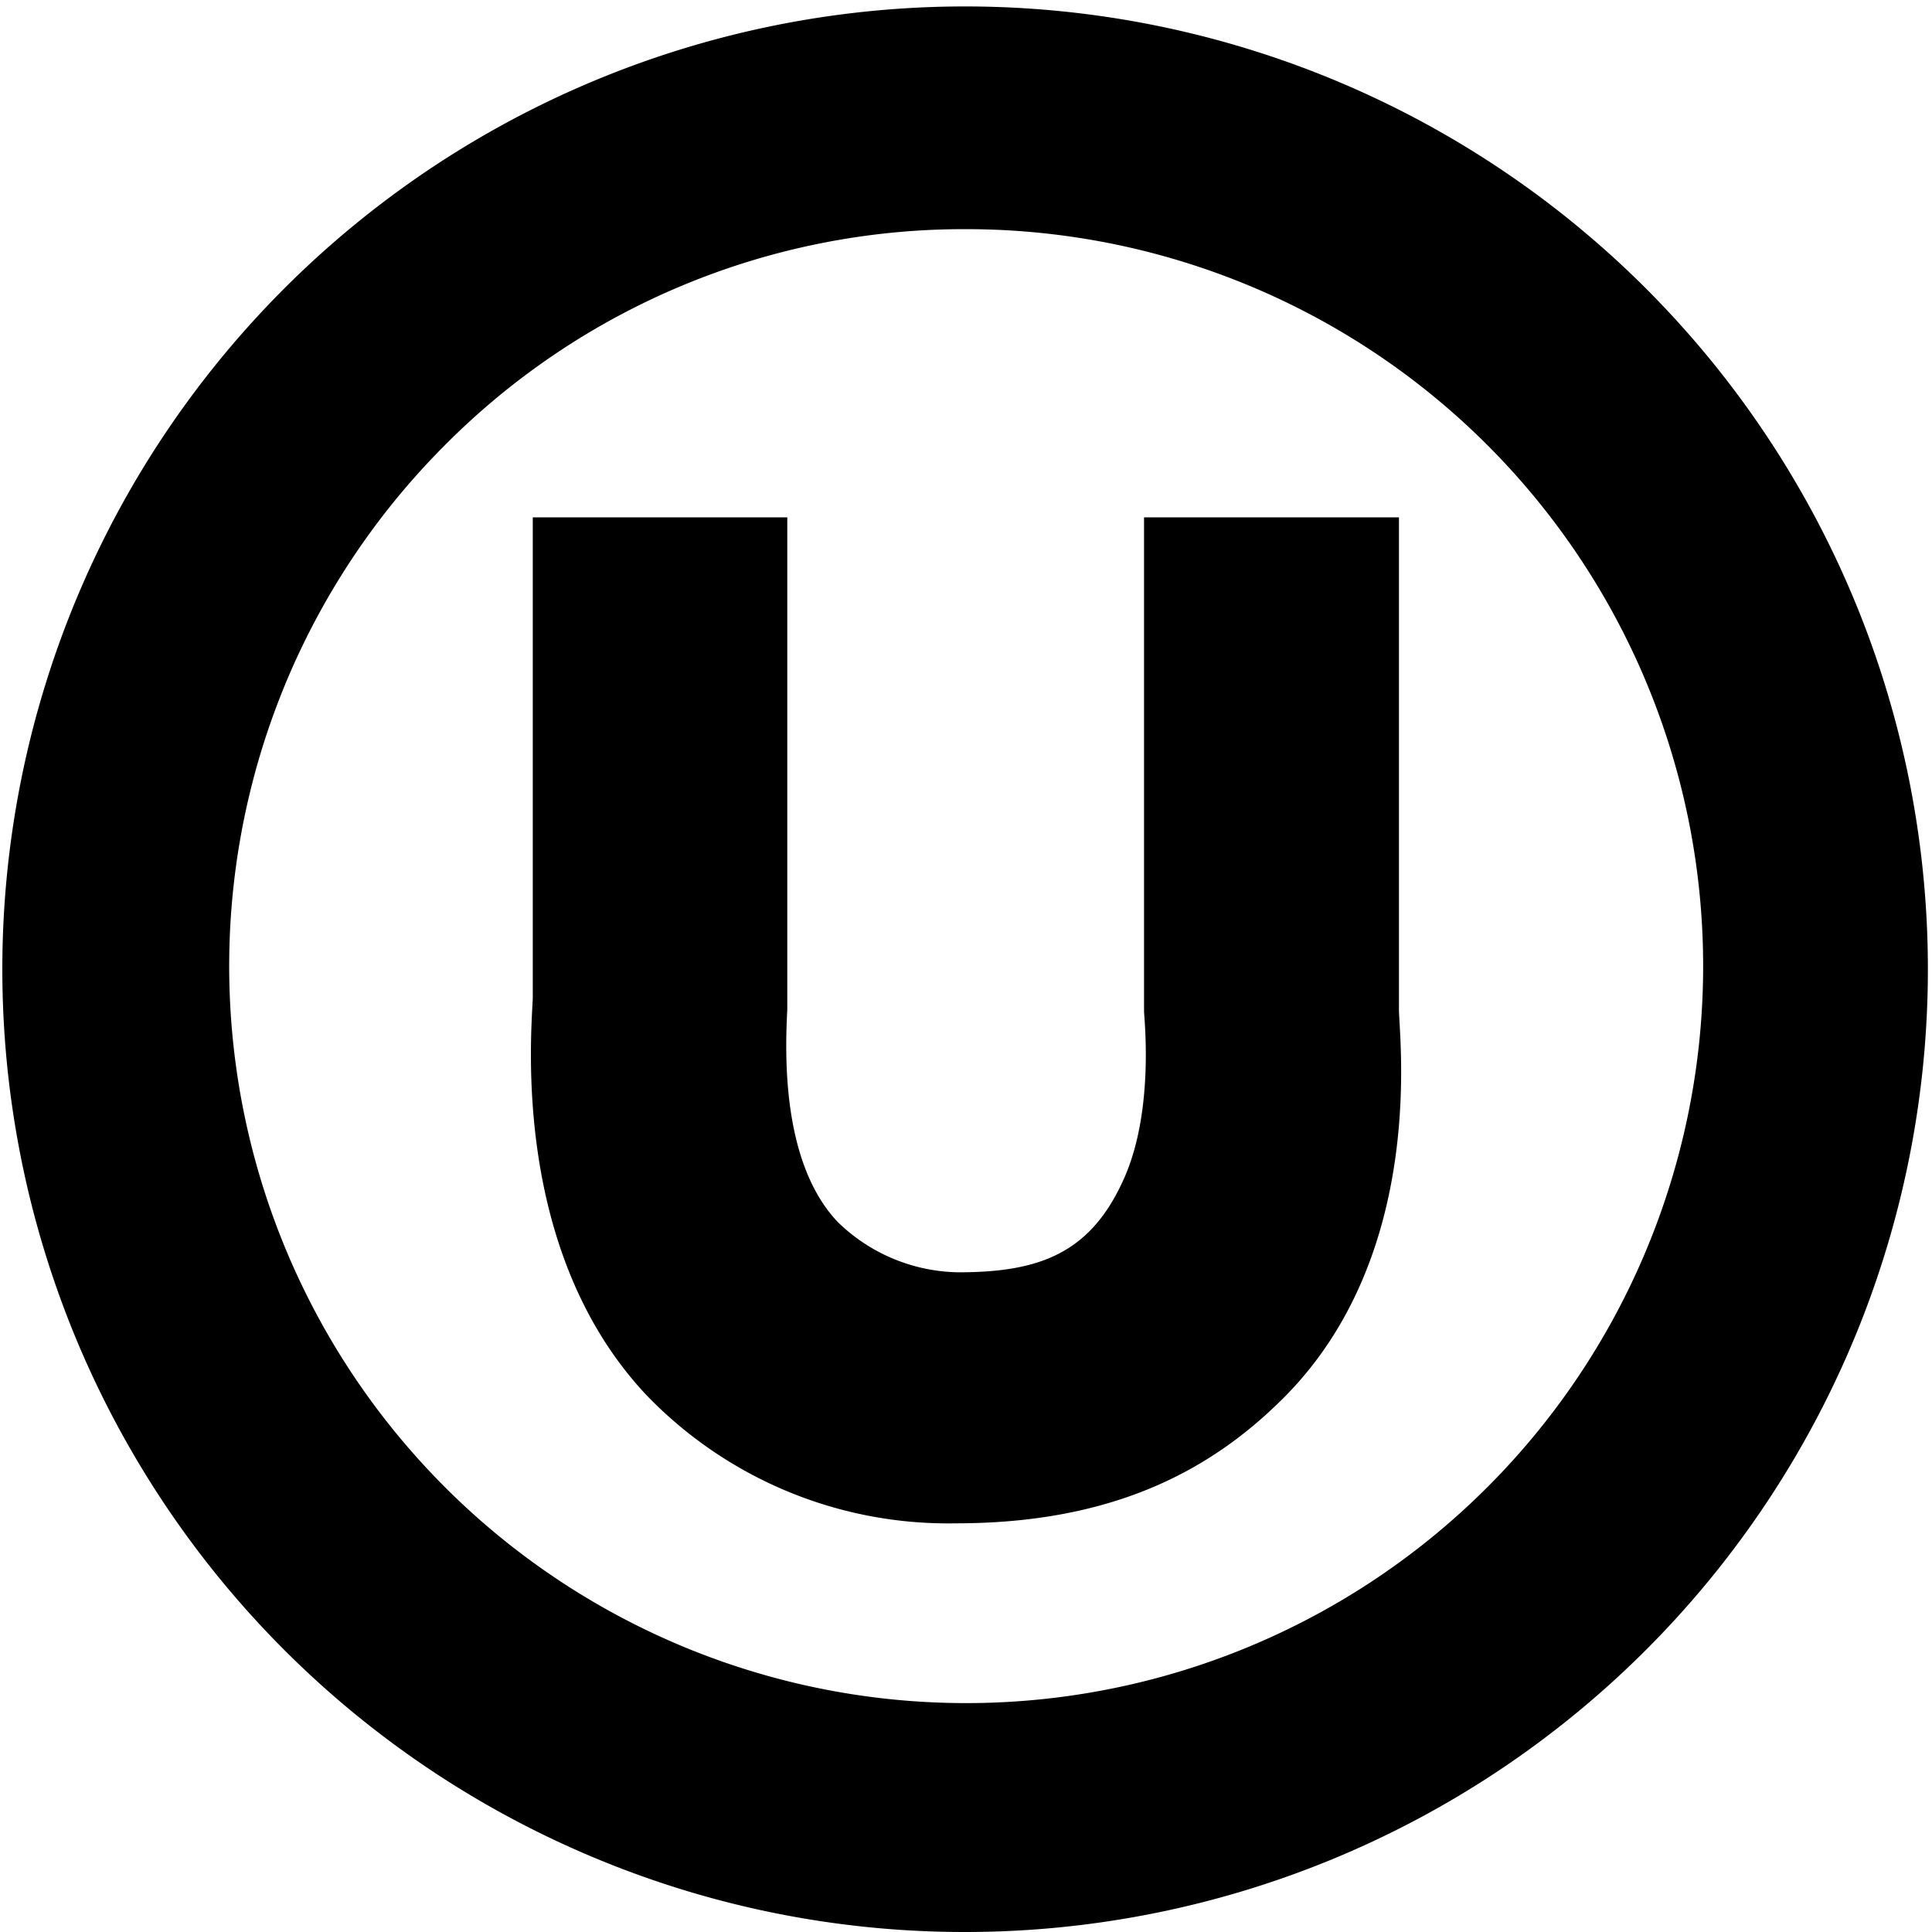 <svg xmlns="http://www.w3.org/2000/svg" id="Layer_1" data-name="Layer 1" viewBox="0 0 144 144"><defs><style>.cls-1{fill-rule:evenodd;}</style></defs><title>Casher</title><path class="cls-1" d="M755,1008a71.76,71.76,0,1,0-28-5.66,71.49,71.49,0,0,0,28,5.66Zm0-126.92a54.93,54.93,0,1,1-38.83,16.09A54.52,54.52,0,0,1,755,881.08Z" transform="translate(-683 -864)"></path><path class="cls-1" d="M754.23,977.54c11.39,0,18.85-3.7,24.55-9.46,10.53-10.65,8.5-26.72,8.49-28.81V902.56h-19v36.75h0v.08c0,.41.78,7.23-1.44,12.33-2.47,5.66-6.28,7.11-12.39,7.11a13.15,13.15,0,0,1-9-3.75c-4.26-4.49-3.91-12.82-3.76-15.84l0-.22V902.56H722.71v35.87c-.14,3-1.5,18.93,8.45,29.53a31.21,31.21,0,0,0,23.07,9.58Z" transform="translate(-683 -864)"></path></svg>